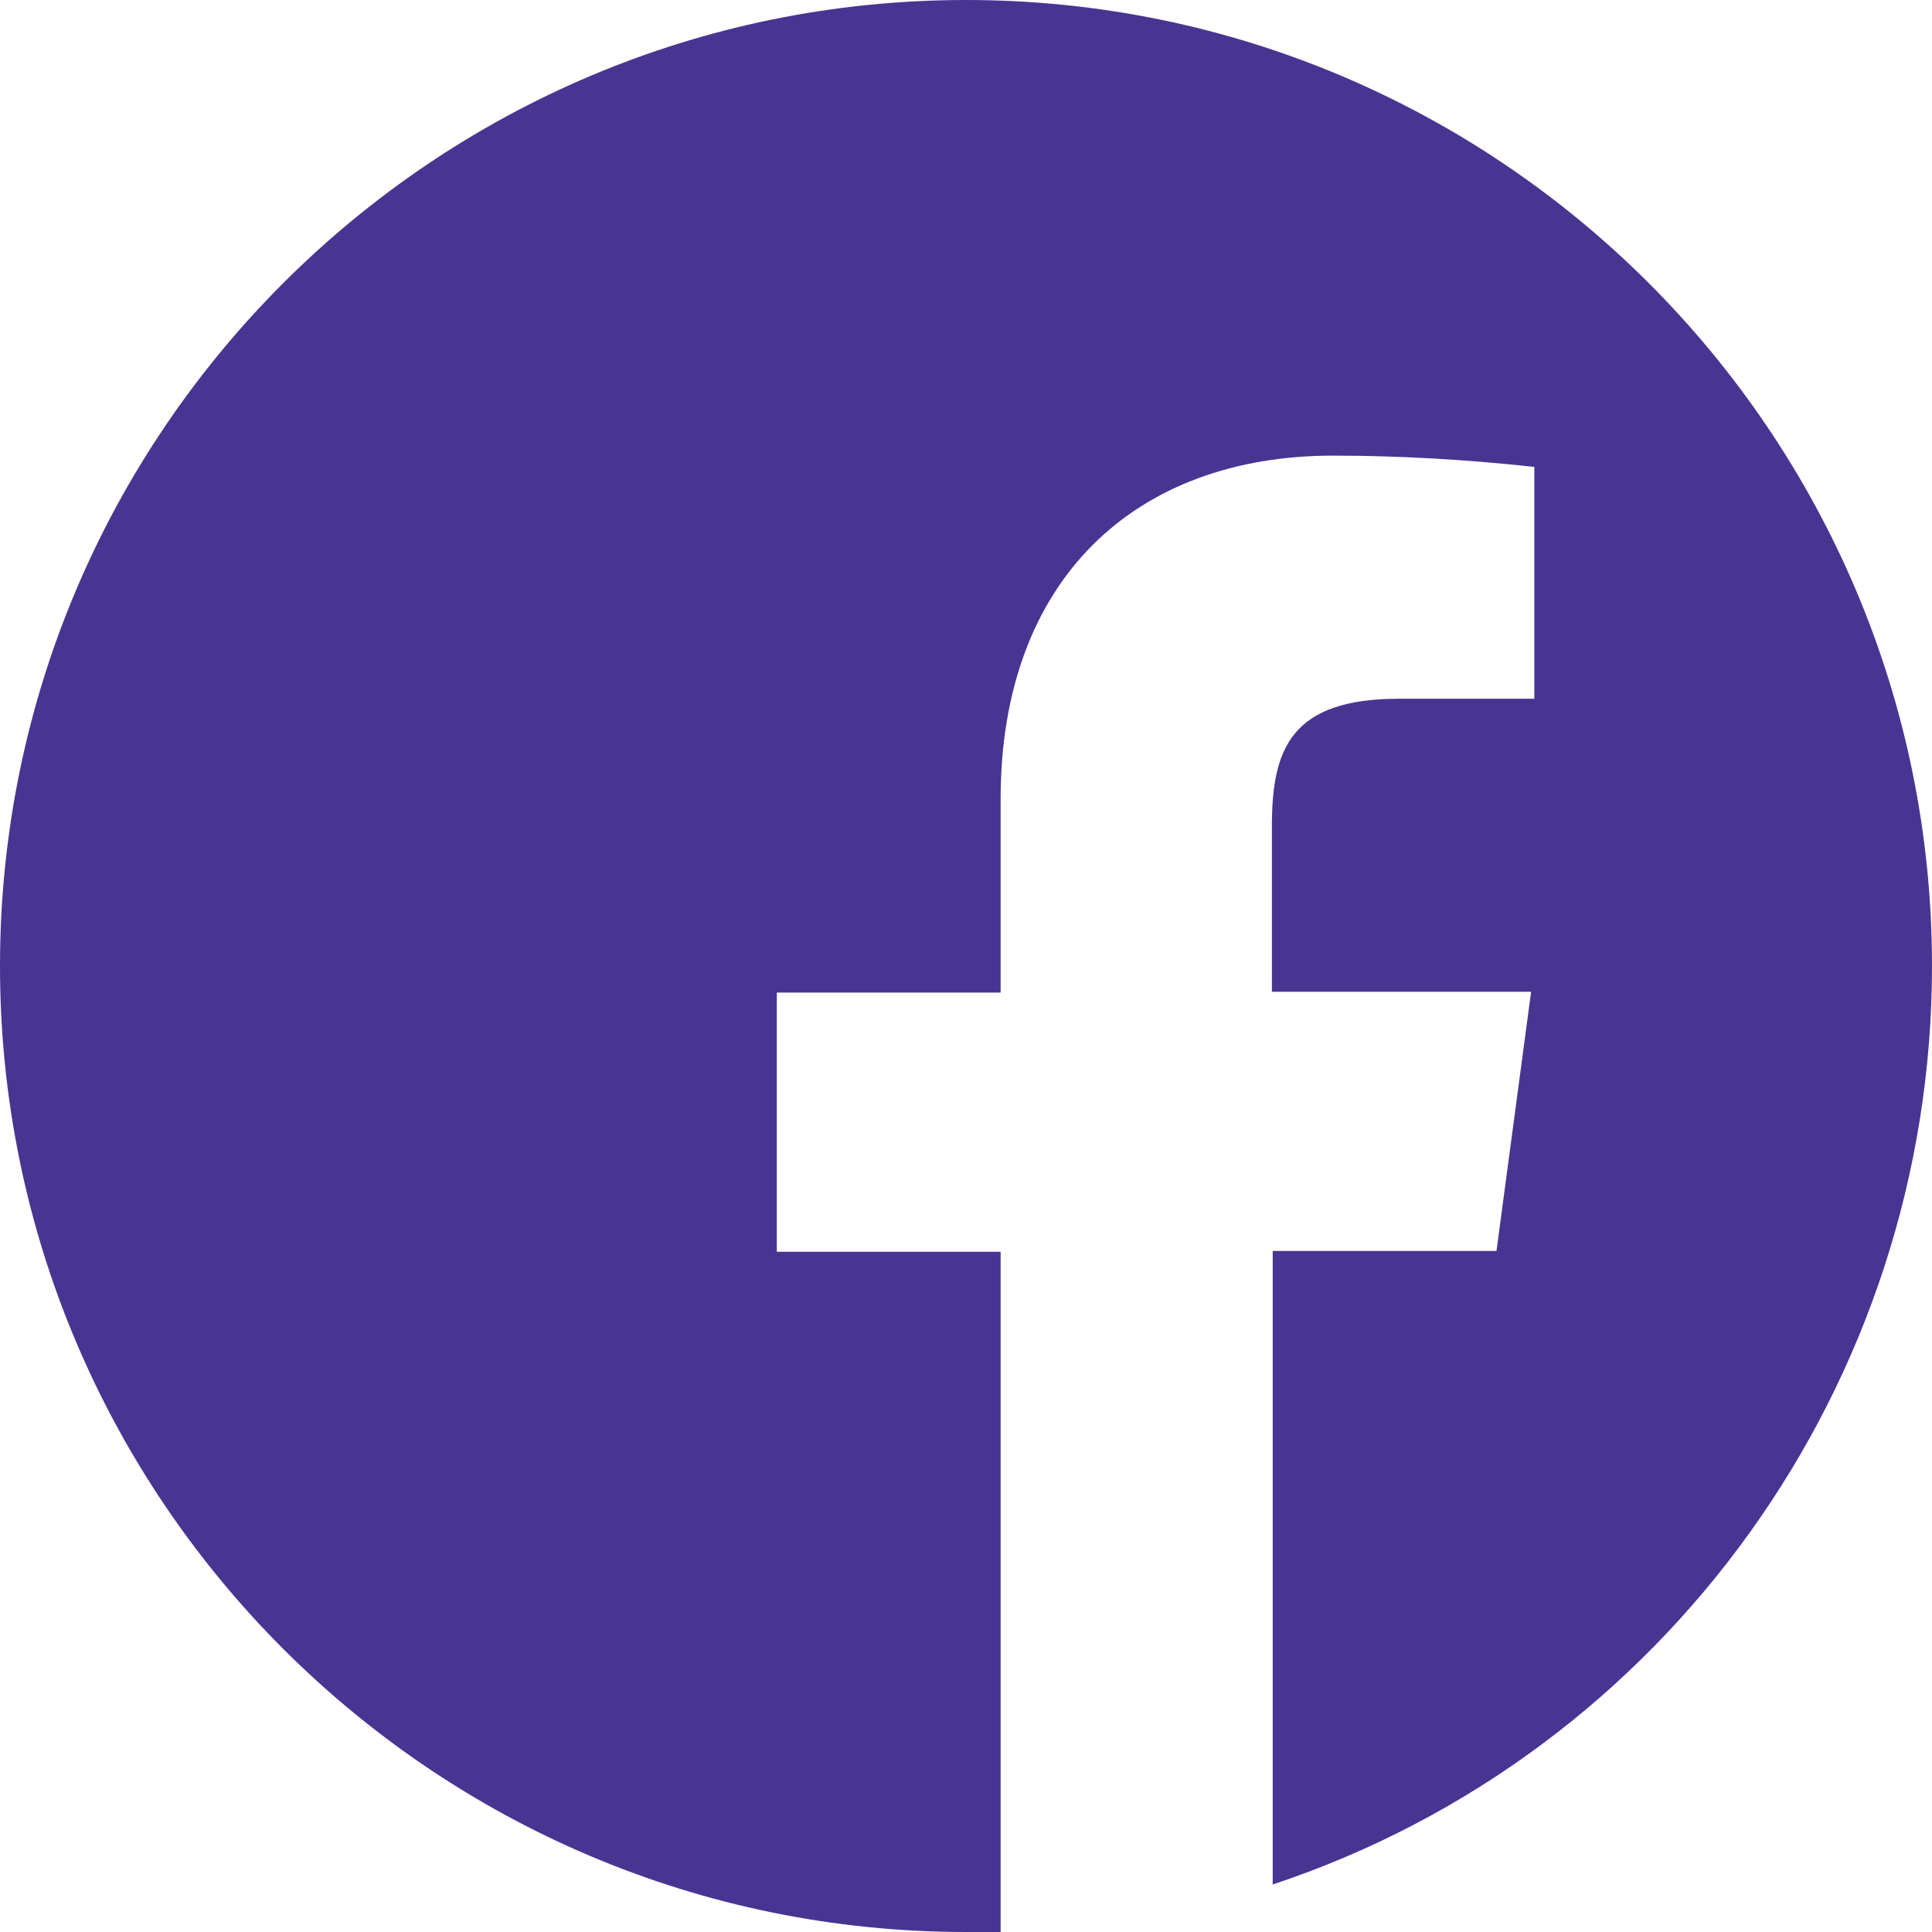 <?xml version="1.0" encoding="utf-8"?>
<!-- Generator: Adobe Illustrator 23.0.4, SVG Export Plug-In . SVG Version: 6.00 Build 0)  -->
<svg version="1.1" id="レイヤー_1" xmlns="http://www.w3.org/2000/svg" xmlns:xlink="http://www.w3.org/1999/xlink" x="0px"
	 y="0px" viewBox="0 0 240 240" style="enable-background:new 0 0 240 240;" xml:space="preserve">
<style type="text/css">
	.st0{fill:#483592;}
	.st1{fill:none;}
</style>
<title>fb</title>
<path class="st0" d="M240,120C240,53.8,186.2,0,120,0S0,53.8,0,120s53.8,120,120,120c1.4,0,2.9,0,4.3,0v-84.5H96.5v-32.2h27.8v-24
	c0-27.4,16.8-42.7,41.3-42.7c8.2,0,16.8,0.5,25,1.4v28.8h-16.8c-13.4,0-15.8,6.2-15.8,15.8v20.6h32.2l-4.3,32.2h-27.8v78.7
	C206.9,217.9,240,171.8,240,120z"/>
<path class="st1" d="M185.3,155.5l4.3-32.2h-32.2v-20.6c0-9.1,2.4-15.8,15.8-15.8h16.8V58.1c-8.2-1-16.3-1.4-25-1.4
	c-24.5,0-41.3,14.9-41.3,42.7v24H96v32.2h27.8V240c11.5-0.5,22.6-2.4,33.1-5.8v-78.7H185.3z"/>
</svg>

